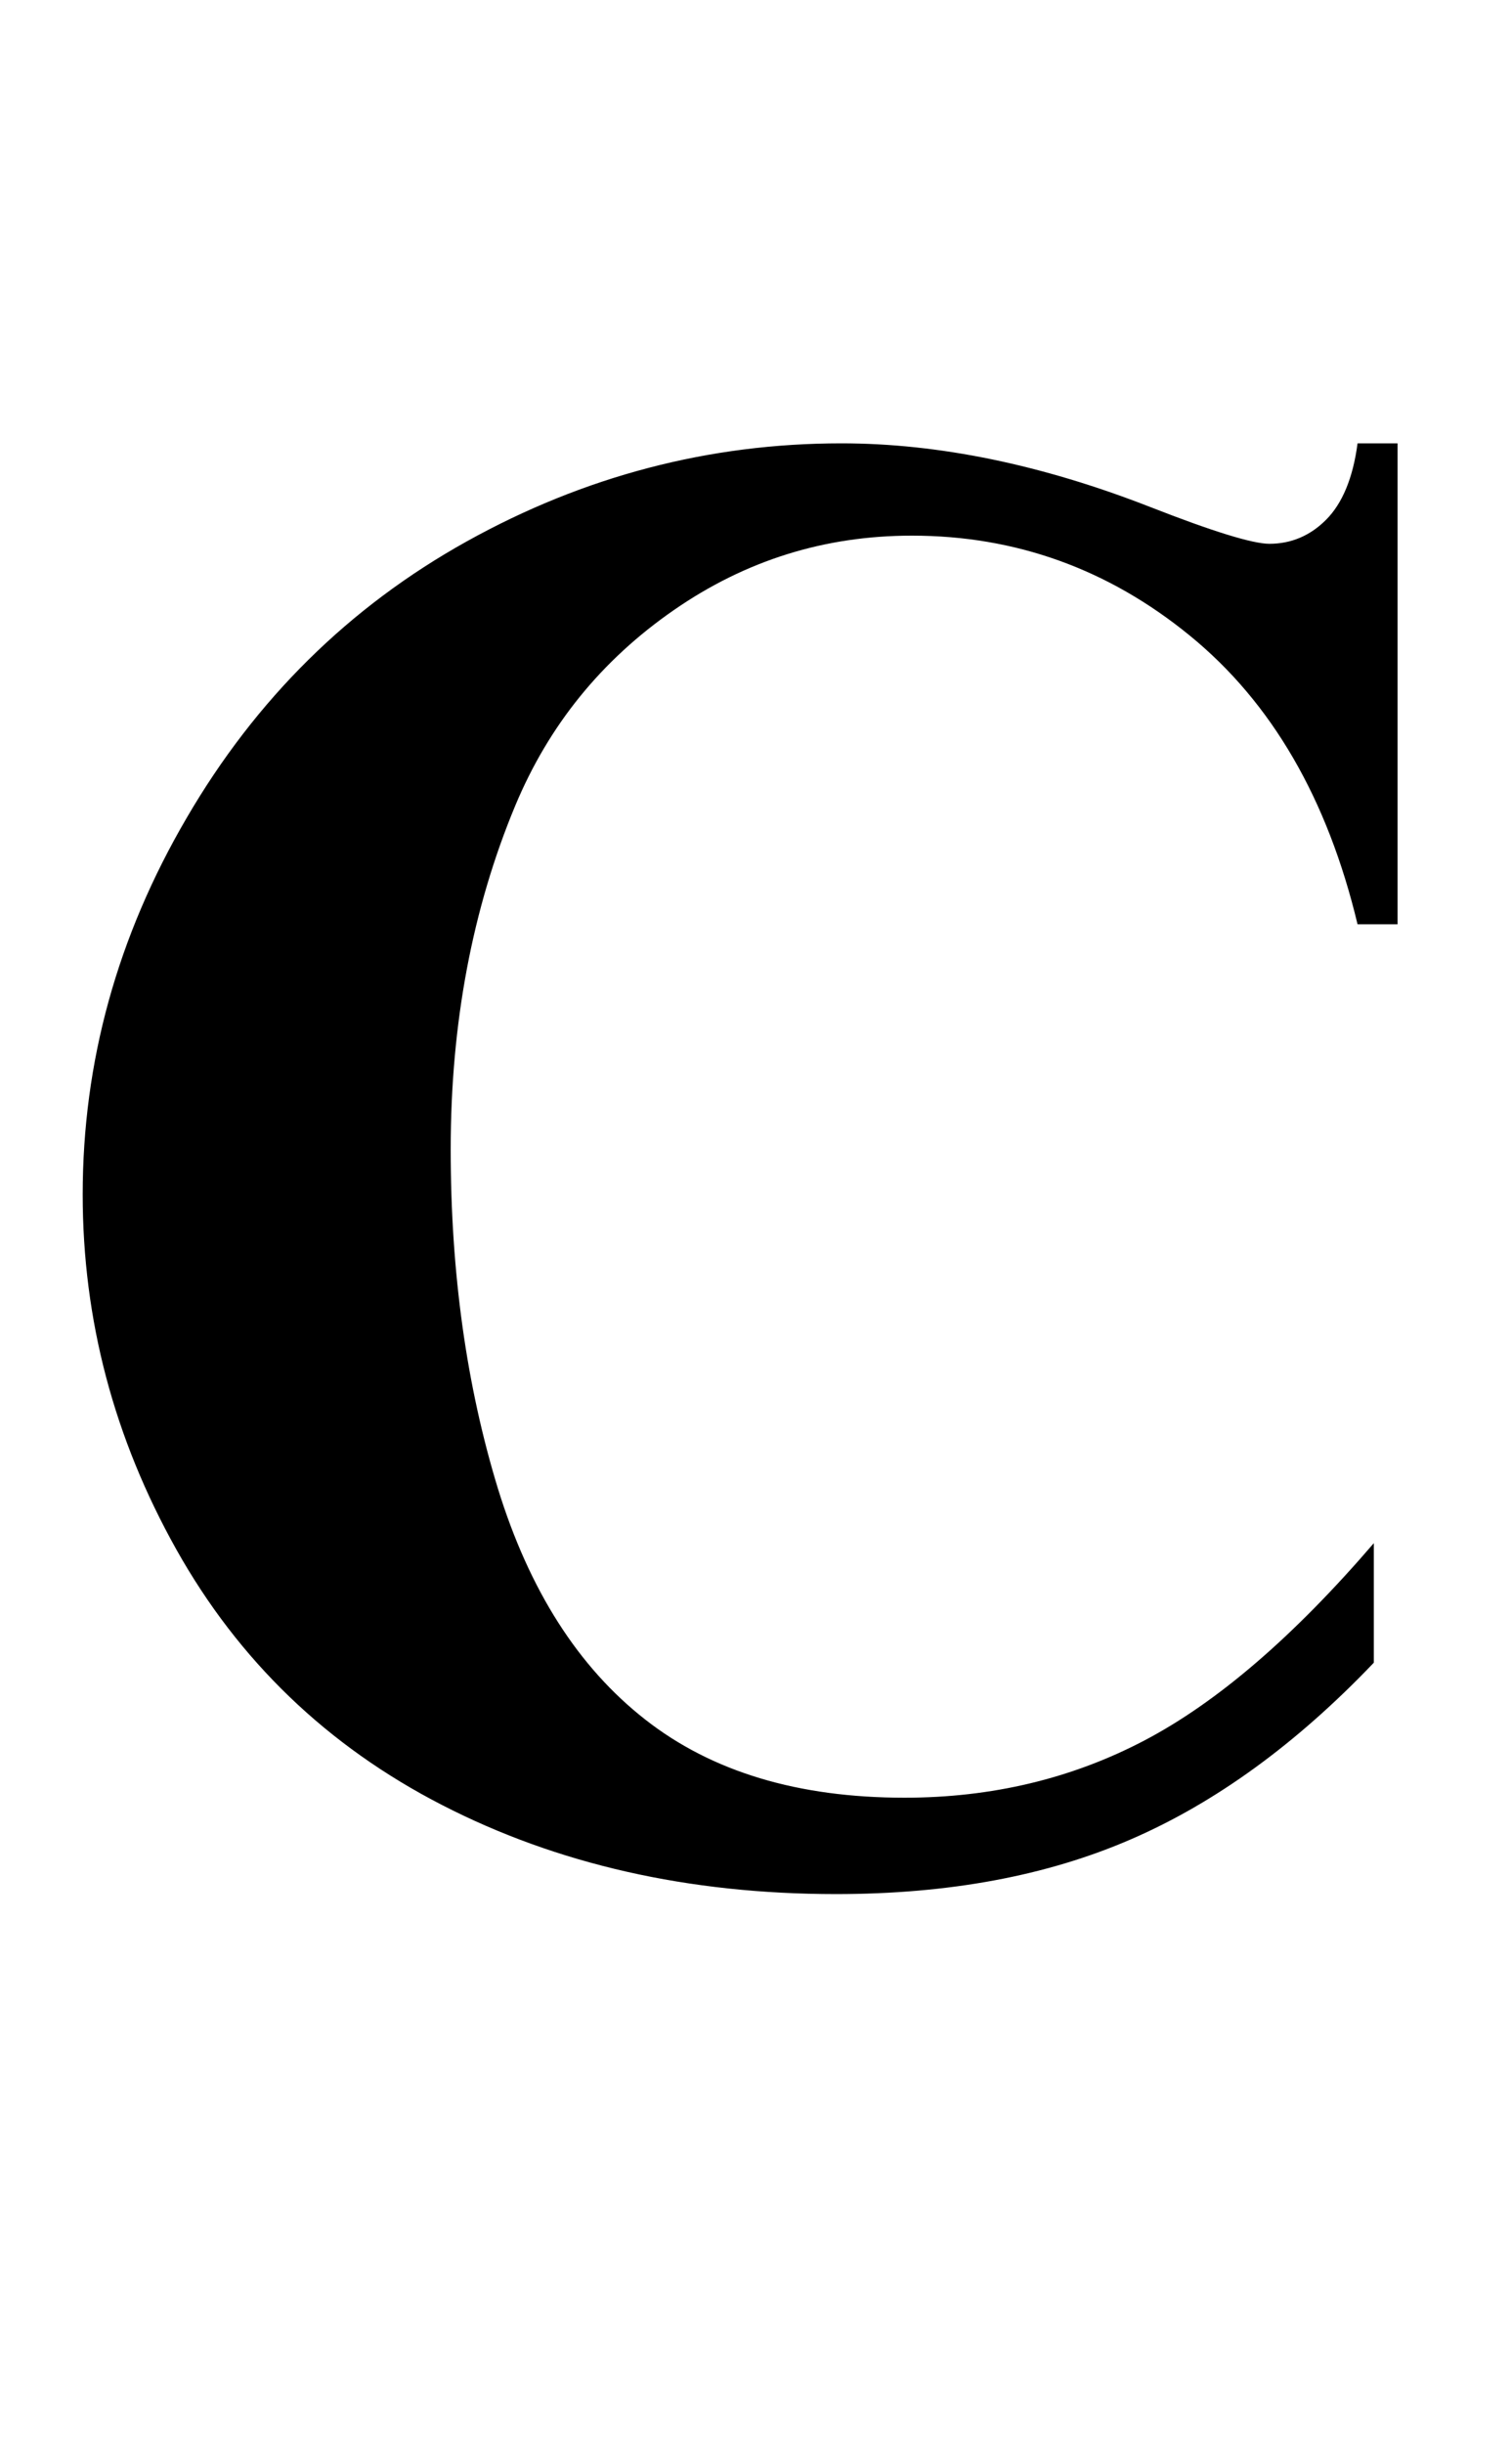 <?xml version="1.0" encoding="UTF-8"?>
<svg xmlns="http://www.w3.org/2000/svg" xmlns:xlink="http://www.w3.org/1999/xlink"  viewBox="0 0 13 21" version="1.1">
<defs>
<g>
<symbol overflow="visible" id="glyph0-0">
<path style="stroke:none;" d="M 2.496 0 L 2.496 -11.25 L 11.496 -11.25 L 11.496 0 Z M 2.777 -0.281 L 11.215 -0.281 L 11.215 -10.969 L 2.777 -10.969 Z M 2.777 -0.281 "/>
</symbol>
<symbol overflow="visible" id="glyph0-1">
<path style="stroke:none;" d="M 12.016 -12.191 L 12.016 -8.059 L 11.672 -8.059 C 11.414 -9.137 10.934 -9.965 10.23 -10.539 C 9.527 -11.113 8.73 -11.398 7.84 -11.398 C 7.094 -11.398 6.414 -11.188 5.793 -10.758 C 5.172 -10.328 4.719 -9.77 4.43 -9.078 C 4.062 -8.195 3.875 -7.211 3.875 -6.125 C 3.875 -5.059 4.012 -4.09 4.281 -3.211 C 4.551 -2.336 4.973 -1.676 5.547 -1.227 C 6.121 -0.777 6.863 -0.555 7.777 -0.555 C 8.527 -0.555 9.215 -0.719 9.84 -1.047 C 10.465 -1.375 11.121 -1.938 11.812 -2.742 L 11.812 -1.715 C 11.145 -1.016 10.449 -0.512 9.727 -0.199 C 9 0.117 8.156 0.273 7.188 0.273 C 5.918 0.273 4.789 0.016 3.801 -0.492 C 2.812 -1 2.051 -1.734 1.516 -2.688 C 0.98 -3.645 0.711 -4.66 0.711 -5.738 C 0.711 -6.875 1.008 -7.953 1.605 -8.973 C 2.199 -9.992 3 -10.785 4.012 -11.348 C 5.023 -11.91 6.098 -12.191 7.234 -12.191 C 8.07 -12.191 8.957 -12.008 9.887 -11.645 C 10.426 -11.434 10.77 -11.328 10.914 -11.328 C 11.102 -11.328 11.266 -11.398 11.402 -11.535 C 11.539 -11.672 11.633 -11.891 11.672 -12.191 Z M 12.016 -12.191 "/>
</symbol>
</g>
</defs>
<g id="surface279549">
<g style="fill:rgb(0%,0%,0%);fill-opacity:1;">
  <use xlink:href="#glyph0-1" x="0" y="16"/>
</g>
</g>
</svg>